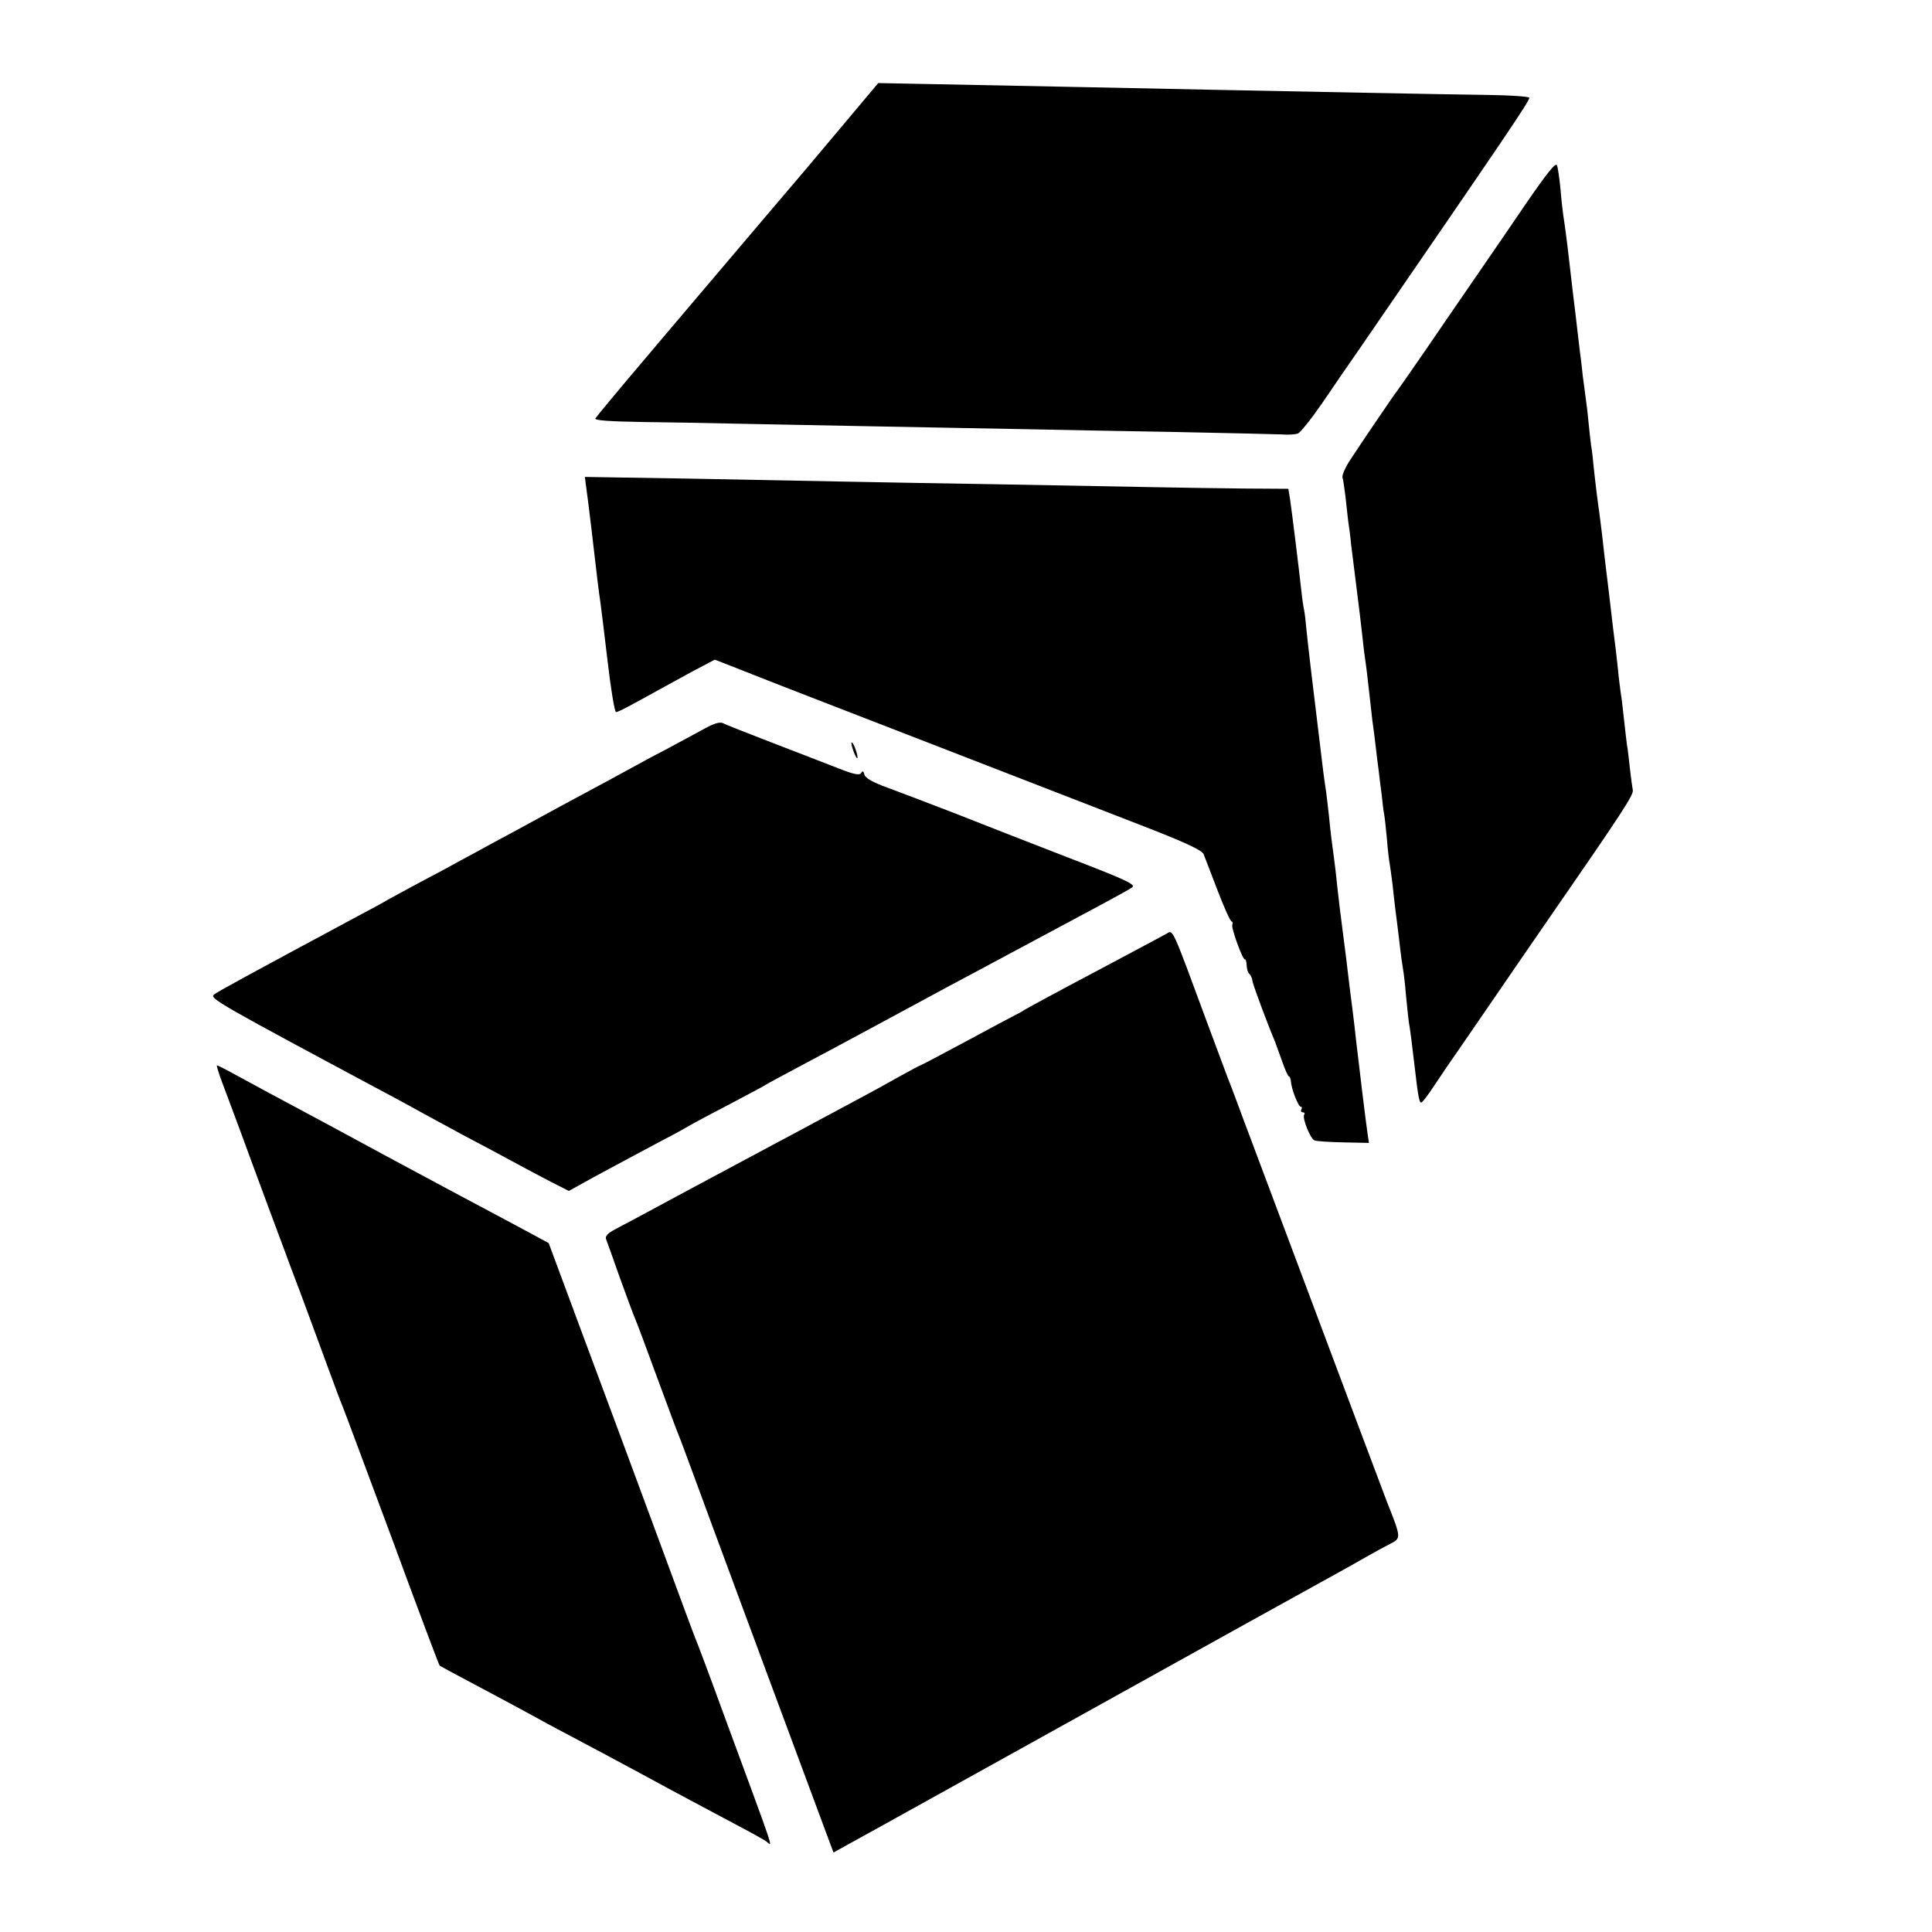 <?xml version="1.0" standalone="no"?>
<!DOCTYPE svg PUBLIC "-//W3C//DTD SVG 20010904//EN"
 "http://www.w3.org/TR/2001/REC-SVG-20010904/DTD/svg10.dtd">
<svg version="1.0" xmlns="http://www.w3.org/2000/svg"
 width="700pt" height="700pt" viewBox="0 0 700 700"
 preserveAspectRatio="xMidYMid meet">
<g transform="translate(0,700) scale(0.1,-0.1)"
fill="#000000" stroke="none">
<path d="M3067 6562 c-63 -75 -130 -155 -148 -176 -76 -89 -215 -253 -383
-451 -98 -115 -187 -221 -199 -235 -76 -89 -174 -207 -180 -216 -4 -7 48 -11
171 -13 97 -1 249 -4 337 -6 88 -2 320 -6 515 -10 195 -4 436 -8 535 -10 99
-2 340 -7 535 -10 195 -4 373 -8 395 -9 22 -2 48 0 57 3 9 3 49 53 89 111 39
58 100 146 134 195 523 761 618 900 616 911 -1 4 -67 9 -148 10 -164 2 -710
13 -1013 19 -199 4 -621 13 -991 20 l-207 4 -115 -137z"/>
<path d="M5528 6261 c-58 -86 -144 -210 -189 -276 -46 -66 -124 -181 -175
-255 -51 -74 -97 -140 -101 -145 -10 -12 -125 -181 -170 -250 -18 -27 -31 -56
-29 -65 3 -8 7 -40 11 -70 3 -30 8 -71 10 -90 3 -19 8 -55 10 -80 3 -25 12
-97 20 -160 8 -63 17 -137 20 -165 3 -27 7 -66 10 -85 5 -34 9 -65 20 -165 3
-27 7 -66 10 -85 3 -19 7 -55 10 -80 3 -25 7 -61 10 -80 2 -19 7 -59 11 -89 3
-30 7 -62 9 -71 2 -9 6 -49 10 -89 3 -40 8 -81 10 -90 2 -10 6 -42 10 -72 3
-30 8 -70 10 -89 3 -19 9 -73 15 -120 5 -47 12 -94 14 -105 2 -11 7 -51 10
-90 4 -38 8 -81 10 -95 5 -27 13 -90 21 -160 13 -115 18 -140 26 -134 5 3 25
29 43 57 19 29 73 108 121 177 47 69 116 168 151 220 36 52 102 149 148 215
267 386 305 445 302 462 -2 10 -7 47 -11 83 -4 36 -8 72 -10 80 -1 8 -6 47
-10 85 -4 39 -9 78 -10 87 -2 9 -6 43 -10 75 -7 71 -14 127 -20 173 -2 19 -7
58 -10 85 -3 28 -10 84 -15 125 -5 41 -12 100 -15 130 -4 30 -8 66 -10 80 -5
32 -15 112 -21 170 -2 25 -6 59 -9 75 -2 17 -7 57 -10 90 -3 33 -8 71 -10 85
-2 14 -6 48 -10 75 -3 28 -7 66 -10 85 -2 19 -7 58 -10 85 -3 28 -10 84 -15
125 -5 41 -11 95 -14 120 -10 90 -18 145 -22 170 -2 14 -7 56 -10 95 -4 38 -9
77 -13 86 -4 12 -36 -28 -113 -140z"/>
<path d="M2124 5234 c9 -63 28 -226 41 -339 3 -27 8 -61 10 -75 2 -14 14 -109
26 -212 12 -104 26 -188 31 -188 8 0 46 20 163 85 22 12 75 41 117 64 l78 41
247 -97 c225 -87 661 -256 1287 -499 168 -65 231 -94 237 -109 4 -11 27 -69
50 -130 23 -60 46 -112 51 -113 4 -2 6 -7 3 -12 -6 -9 39 -133 46 -126 2 2 5
-7 6 -21 0 -14 5 -28 10 -32 4 -3 10 -15 11 -26 3 -17 56 -159 82 -220 4 -11
16 -44 26 -72 10 -29 21 -53 24 -53 3 0 6 -8 7 -17 2 -29 27 -93 36 -93 5 0 5
-4 2 -10 -3 -5 -1 -10 5 -10 6 0 9 -4 5 -9 -7 -13 23 -88 38 -93 7 -3 54 -6
105 -7 l92 -2 -5 33 c-6 40 -33 263 -41 333 -3 28 -9 82 -14 120 -5 39 -12 93
-15 120 -3 28 -12 100 -20 160 -8 61 -17 135 -20 165 -3 30 -7 66 -9 80 -9 67
-16 120 -21 175 -4 33 -8 71 -10 85 -2 14 -7 45 -10 70 -39 318 -56 464 -61
514 -3 34 -7 68 -9 76 -2 8 -7 40 -10 70 -8 73 -34 286 -41 332 l-6 37 -161 1
c-89 1 -238 3 -332 5 -93 2 -336 6 -540 10 -203 3 -460 8 -570 10 -110 2 -368
7 -573 11 l-373 6 5 -38z"/>
<path d="M2549 4358 c-30 -16 -92 -50 -139 -75 -47 -24 -103 -55 -125 -67 -22
-12 -134 -73 -250 -135 -115 -63 -232 -126 -260 -141 -27 -15 -75 -41 -105
-57 -30 -17 -95 -52 -145 -78 -49 -26 -103 -56 -120 -65 -16 -10 -59 -33 -95
-52 -417 -224 -518 -279 -534 -291 -19 -14 8 -29 664 -380 30 -16 73 -40 95
-52 22 -12 85 -46 140 -76 55 -29 136 -72 180 -96 44 -24 108 -58 143 -76 l63
-32 47 26 c50 28 119 65 267 144 50 26 104 55 120 65 17 10 84 46 150 80 66
35 125 66 130 70 6 4 60 33 120 65 61 32 193 103 295 158 253 137 293 158 385
207 44 24 107 57 140 75 65 35 138 74 280 150 50 27 98 53 107 60 15 10 -24
28 -235 109 -139 54 -324 126 -412 161 -88 34 -196 75 -239 91 -53 19 -81 35
-84 47 -3 14 -7 15 -12 6 -6 -9 -27 -5 -87 19 -43 17 -150 58 -238 92 -88 34
-167 65 -176 70 -11 5 -33 -1 -70 -22z"/>
<path d="M3092 4279 c6 -16 12 -28 14 -26 5 5 -13 57 -20 57 -3 0 0 -14 6 -31z"/>
<path d="M4230 3619 c-8 -5 -125 -67 -260 -139 -135 -71 -252 -135 -260 -140
-8 -6 -22 -13 -30 -17 -8 -4 -88 -46 -178 -95 -90 -48 -165 -88 -167 -88 -2 0
-34 -17 -72 -38 -37 -21 -113 -63 -168 -92 -55 -30 -118 -63 -140 -75 -22 -12
-85 -46 -140 -75 -55 -29 -201 -108 -325 -174 -124 -67 -242 -130 -263 -141
-26 -14 -35 -24 -31 -35 3 -8 26 -71 50 -140 25 -69 49 -134 54 -145 5 -11 39
-101 75 -200 37 -99 72 -196 80 -215 8 -19 30 -78 49 -130 45 -124 491 -1326
505 -1363 l11 -29 63 35 c34 19 82 45 107 59 25 14 254 141 510 283 256 142
607 337 780 433 173 96 338 187 365 202 28 15 75 42 105 59 30 17 70 39 88 48
39 20 39 21 -13 152 -18 47 -137 364 -264 703 -127 339 -235 627 -240 640 -5
13 -19 50 -31 83 -12 33 -26 69 -30 80 -5 11 -45 119 -90 240 -121 328 -120
326 -140 314z"/>
<path d="M805 3078 c13 -35 61 -162 105 -283 45 -121 97 -263 117 -315 19 -52
39 -105 44 -118 10 -25 54 -145 121 -327 22 -60 44 -119 49 -130 5 -11 85
-227 179 -479 93 -253 171 -460 173 -461 1 -1 47 -26 102 -55 99 -53 149 -79
255 -137 30 -17 100 -54 155 -83 55 -29 152 -81 215 -115 149 -81 223 -120
345 -185 55 -29 106 -57 113 -63 22 -17 35 -56 -160 473 -49 135 -94 254 -99
265 -5 11 -67 180 -139 375 -72 195 -190 513 -262 706 l-130 350 -111 60
c-260 138 -305 163 -367 196 -36 19 -184 99 -330 178 -146 78 -293 157 -327
176 -34 19 -64 34 -67 34 -2 0 6 -28 19 -62z"/>
</g>
</svg>
